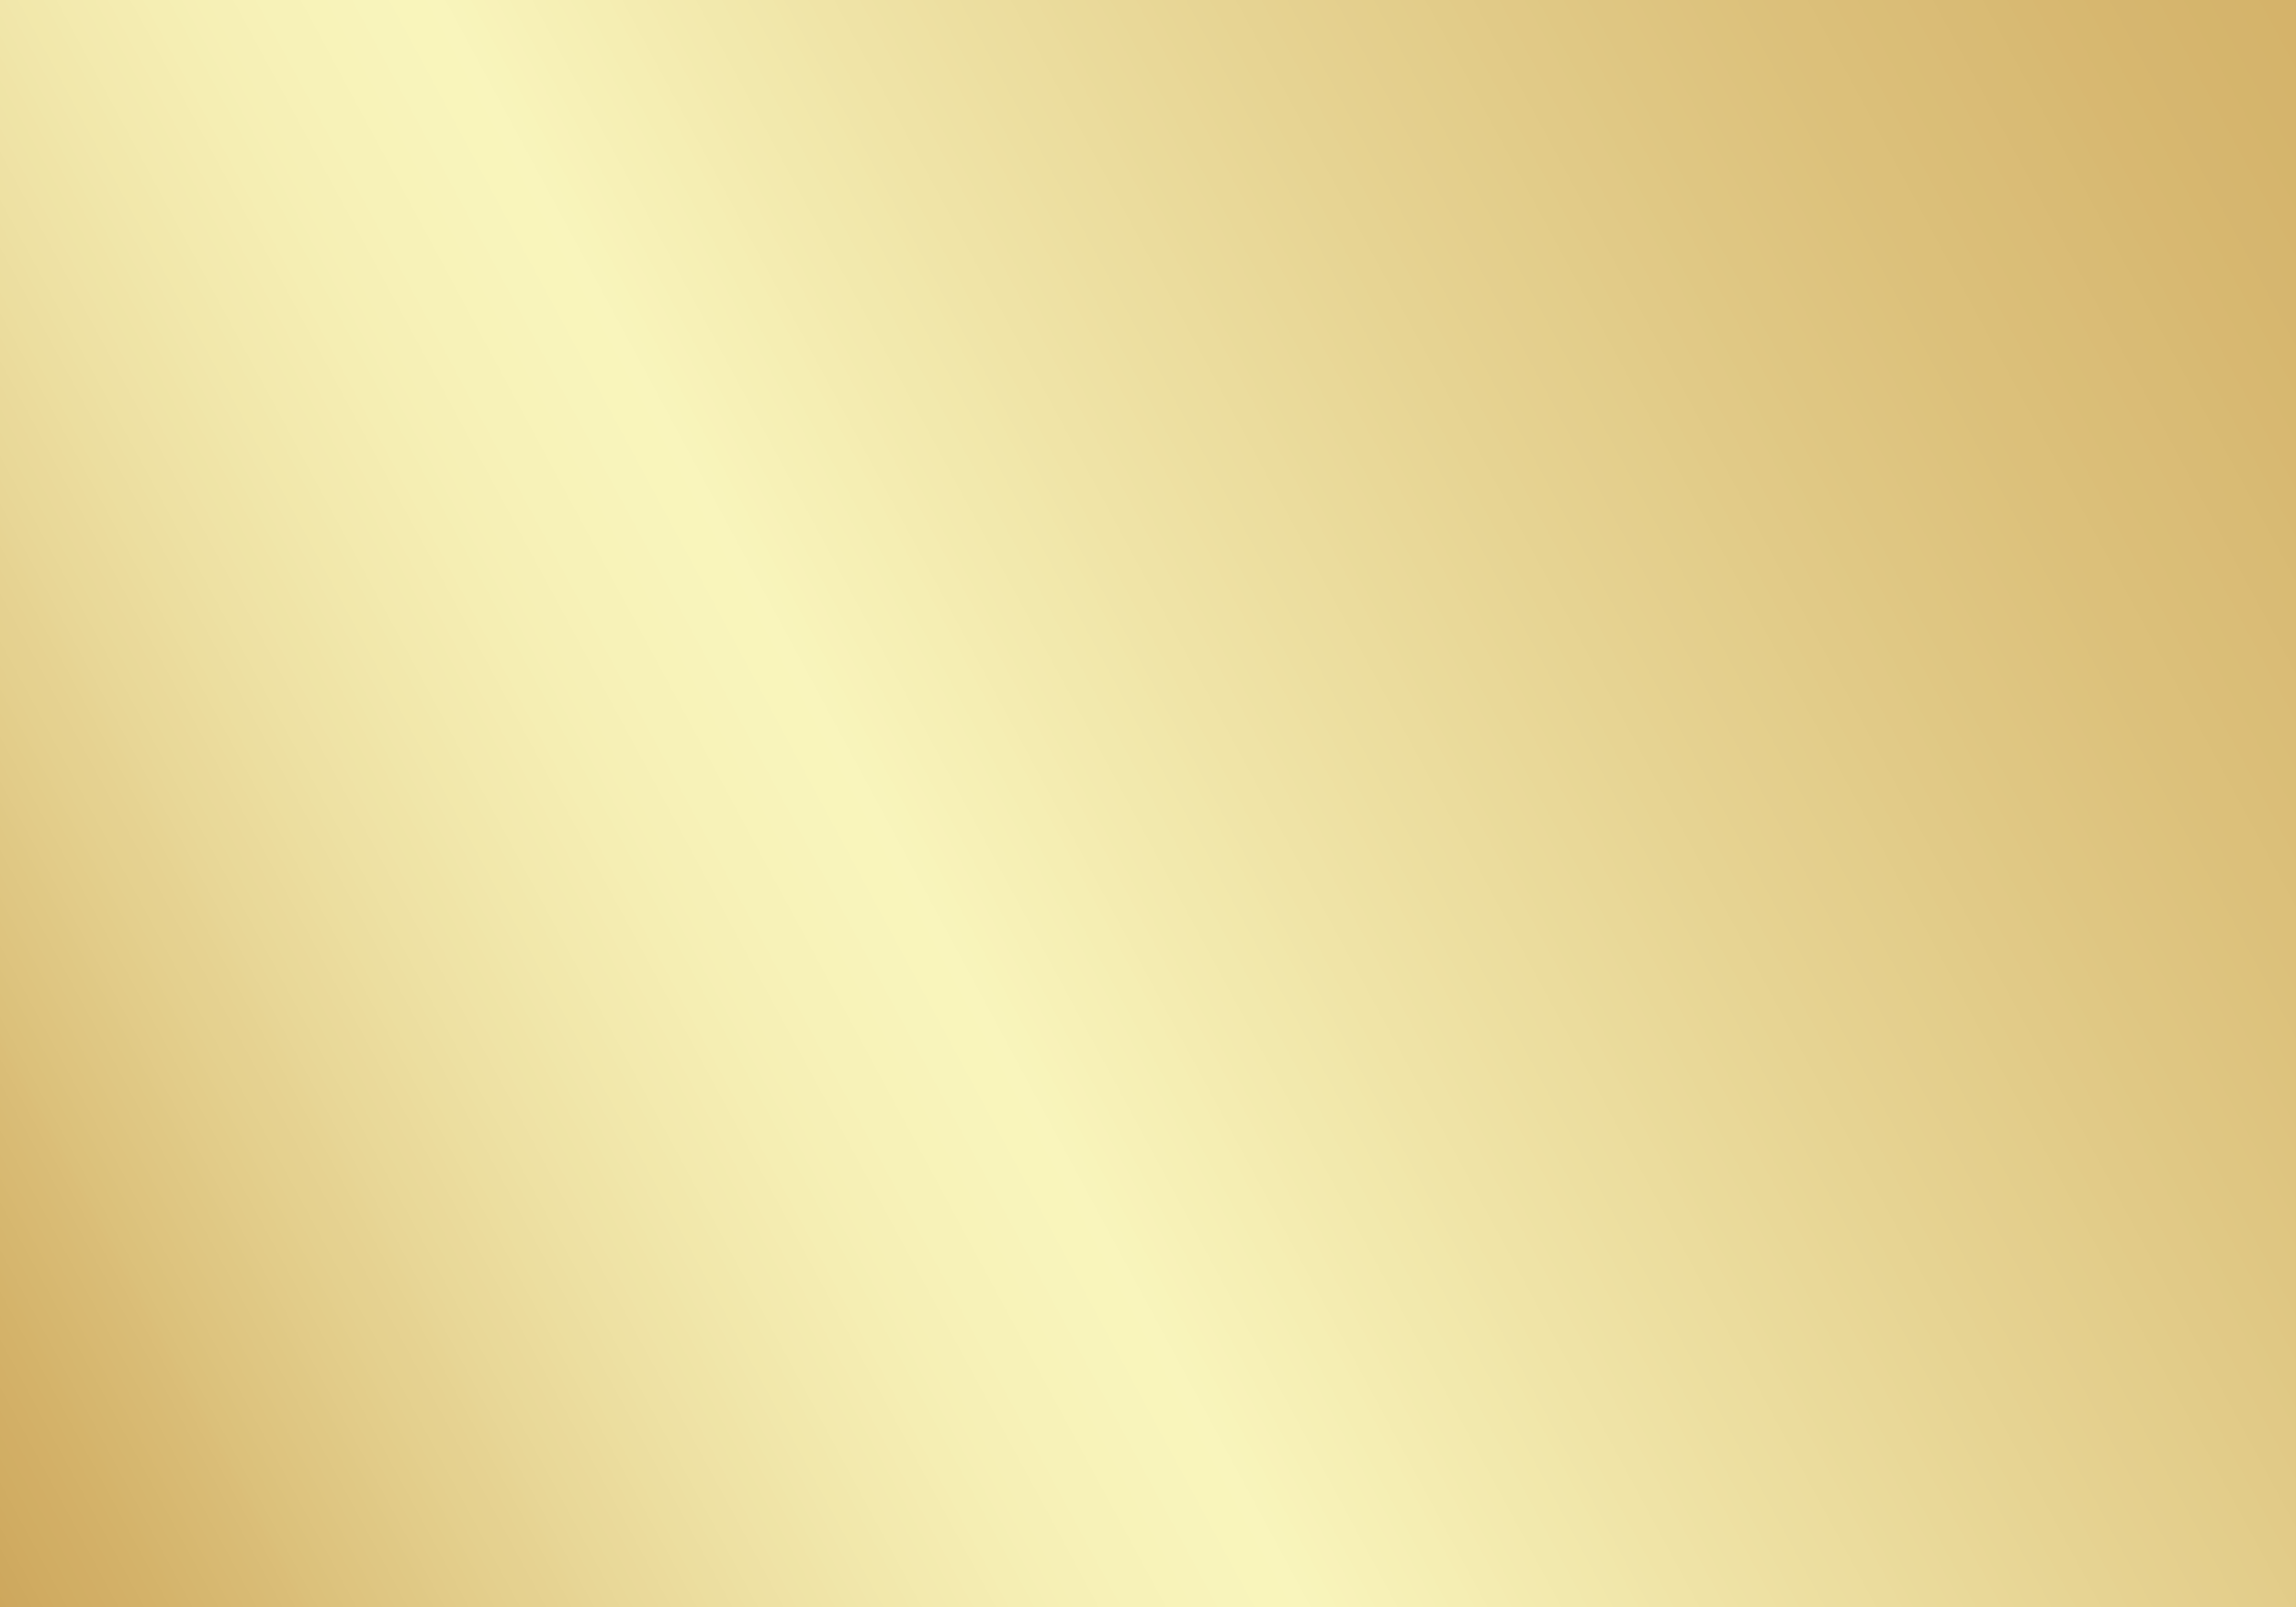 <?xml version="1.0" encoding="UTF-8"?><svg xmlns="http://www.w3.org/2000/svg" xmlns:xlink="http://www.w3.org/1999/xlink" height="3500.0" preserveAspectRatio="xMidYMid meet" version="1.0" viewBox="0.0 0.0 5000.0 3500.0" width="5000.0" zoomAndPan="magnify"><rect x="0.0" y="0.0" width="5000.0" height="3500.0" fill="#333333" stroke="none"/><defs><linearGradient gradientTransform="scale(8711.97) rotate(-27.449 .788 .467)" gradientUnits="userSpaceOnUse" id="b" x1=".119" x2=".813" xlink:actuate="onLoad" xlink:show="other" xlink:type="simple" xmlns:xlink="http://www.w3.org/1999/xlink" y1="0" y2="0"><stop offset="0" stop-color="#cca55a"/><stop offset=".004" stop-color="#cda65b"/><stop offset=".008" stop-color="#cda75c"/><stop offset=".012" stop-color="#cea85e"/><stop offset=".016" stop-color="#cea95f"/><stop offset=".02" stop-color="#cfaa60"/><stop offset=".023" stop-color="#d0ab61"/><stop offset=".027" stop-color="#d0ac62"/><stop offset=".031" stop-color="#d1ad63"/><stop offset=".035" stop-color="#d1ae64"/><stop offset=".039" stop-color="#d2ae65"/><stop offset=".043" stop-color="#d2af66"/><stop offset=".047" stop-color="#d3b067"/><stop offset=".051" stop-color="#d3b168"/><stop offset=".055" stop-color="#d4b269"/><stop offset=".059" stop-color="#d4b36a"/><stop offset=".063" stop-color="#d5b46b"/><stop offset=".066" stop-color="#d5b56d"/><stop offset=".07" stop-color="#d6b66e"/><stop offset=".074" stop-color="#d6b76f"/><stop offset=".078" stop-color="#d7b870"/><stop offset=".082" stop-color="#d8b972"/><stop offset=".086" stop-color="#d8ba73"/><stop offset=".09" stop-color="#d9bb74"/><stop offset=".094" stop-color="#d9bc76"/><stop offset=".098" stop-color="#dabd77"/><stop offset=".102" stop-color="#dbbe78"/><stop offset=".105" stop-color="#dbc07a"/><stop offset=".109" stop-color="#dcc17b"/><stop offset=".113" stop-color="#dcc27c"/><stop offset=".117" stop-color="#ddc37e"/><stop offset=".121" stop-color="#dec47f"/><stop offset=".125" stop-color="#dec580"/><stop offset=".129" stop-color="#dfc682"/><stop offset=".133" stop-color="#dfc783"/><stop offset=".137" stop-color="#e0c884"/><stop offset=".141" stop-color="#e0c985"/><stop offset=".145" stop-color="#e1ca87"/><stop offset=".148" stop-color="#e2cb88"/><stop offset=".152" stop-color="#e2cc89"/><stop offset=".156" stop-color="#e3cd8a"/><stop offset=".16" stop-color="#e3ce8b"/><stop offset=".164" stop-color="#e4cf8d"/><stop offset=".168" stop-color="#e4d08e"/><stop offset=".172" stop-color="#e5d18f"/><stop offset=".176" stop-color="#e5d190"/><stop offset=".18" stop-color="#e6d291"/><stop offset=".184" stop-color="#e6d392"/><stop offset=".188" stop-color="#e7d493"/><stop offset=".191" stop-color="#e7d595"/><stop offset=".195" stop-color="#e8d696"/><stop offset=".199" stop-color="#e8d797"/><stop offset=".203" stop-color="#e9d898"/><stop offset=".207" stop-color="#e9d999"/><stop offset=".211" stop-color="#ead99a"/><stop offset=".215" stop-color="#eada9b"/><stop offset=".219" stop-color="#ebdb9c"/><stop offset=".223" stop-color="#ebdc9d"/><stop offset=".227" stop-color="#ecdd9e"/><stop offset=".23" stop-color="#ecde9f"/><stop offset=".234" stop-color="#ecdea0"/><stop offset=".238" stop-color="#eddfa1"/><stop offset=".242" stop-color="#ede0a2"/><stop offset=".246" stop-color="#eee1a3"/><stop offset=".25" stop-color="#eee1a4"/><stop offset=".254" stop-color="#efe2a5"/><stop offset=".258" stop-color="#efe3a6"/><stop offset=".262" stop-color="#efe4a6"/><stop offset=".266" stop-color="#f0e4a7"/><stop offset=".27" stop-color="#f0e5a8"/><stop offset=".273" stop-color="#f0e6a9"/><stop offset=".277" stop-color="#f1e6aa"/><stop offset=".281" stop-color="#f1e7ab"/><stop offset=".285" stop-color="#f2e8ab"/><stop offset=".289" stop-color="#f2e8ac"/><stop offset=".293" stop-color="#f2e9ad"/><stop offset=".297" stop-color="#f3eaae"/><stop offset=".301" stop-color="#f3eaaf"/><stop offset=".305" stop-color="#f3ebaf"/><stop offset=".309" stop-color="#f4ebb0"/><stop offset=".313" stop-color="#f4ecb1"/><stop offset=".316" stop-color="#f4ecb1"/><stop offset=".32" stop-color="#f5edb2"/><stop offset=".324" stop-color="#f5eeb3"/><stop offset=".328" stop-color="#f5eeb3"/><stop offset=".332" stop-color="#f5efb4"/><stop offset=".336" stop-color="#f6efb5"/><stop offset=".34" stop-color="#f6f0b5"/><stop offset=".344" stop-color="#f6f0b6"/><stop offset=".348" stop-color="#f6f0b6"/><stop offset=".352" stop-color="#f7f1b7"/><stop offset=".355" stop-color="#f7f1b7"/><stop offset=".359" stop-color="#f7f2b8"/><stop offset=".367" stop-color="#f7f2b8"/><stop offset=".375" stop-color="#f8f3b9"/><stop offset=".383" stop-color="#f8f3ba"/><stop offset=".391" stop-color="#f8f4bb"/><stop offset=".406" stop-color="#f9f5bb"/><stop offset=".414" stop-color="#f9f5bc"/><stop offset=".418" stop-color="#f8f4bb"/><stop offset=".422" stop-color="#f8f4ba"/><stop offset=".426" stop-color="#f8f3b9"/><stop offset=".43" stop-color="#f8f2b9"/><stop offset=".434" stop-color="#f7f2b8"/><stop offset=".438" stop-color="#f7f1b7"/><stop offset=".441" stop-color="#f7f1b7"/><stop offset=".445" stop-color="#f6f0b6"/><stop offset=".449" stop-color="#f6f0b5"/><stop offset=".453" stop-color="#f6efb5"/><stop offset=".457" stop-color="#f5efb4"/><stop offset=".461" stop-color="#f5eeb3"/><stop offset=".465" stop-color="#f5eeb3"/><stop offset=".469" stop-color="#f5edb2"/><stop offset=".473" stop-color="#f4ecb1"/><stop offset=".477" stop-color="#f4ecb1"/><stop offset=".48" stop-color="#f4ebb0"/><stop offset=".484" stop-color="#f3ebaf"/><stop offset=".488" stop-color="#f3eaaf"/><stop offset=".492" stop-color="#f3eaae"/><stop offset=".496" stop-color="#f2e9ad"/><stop offset=".5" stop-color="#f2e9ad"/><stop offset=".504" stop-color="#f2e8ac"/><stop offset=".508" stop-color="#f2e8ab"/><stop offset=".512" stop-color="#f1e7ab"/><stop offset=".516" stop-color="#f1e7aa"/><stop offset=".52" stop-color="#f1e6a9"/><stop offset=".523" stop-color="#f0e5a9"/><stop offset=".527" stop-color="#f0e5a8"/><stop offset=".531" stop-color="#f0e4a7"/><stop offset=".535" stop-color="#f0e4a7"/><stop offset=".539" stop-color="#efe3a6"/><stop offset=".543" stop-color="#efe3a6"/><stop offset=".547" stop-color="#efe2a5"/><stop offset=".551" stop-color="#eee2a4"/><stop offset=".555" stop-color="#eee1a4"/><stop offset=".559" stop-color="#eee1a3"/><stop offset=".563" stop-color="#eee0a2"/><stop offset=".566" stop-color="#ede0a2"/><stop offset=".57" stop-color="#eddfa1"/><stop offset=".574" stop-color="#eddfa0"/><stop offset=".578" stop-color="#ecdea0"/><stop offset=".582" stop-color="#ecde9f"/><stop offset=".586" stop-color="#ecdd9f"/><stop offset=".59" stop-color="#ecdd9e"/><stop offset=".594" stop-color="#ebdc9d"/><stop offset=".598" stop-color="#ebdc9d"/><stop offset=".602" stop-color="#ebdb9c"/><stop offset=".605" stop-color="#eadb9b"/><stop offset=".609" stop-color="#eada9b"/><stop offset=".613" stop-color="#eada9a"/><stop offset=".617" stop-color="#ead99a"/><stop offset=".621" stop-color="#e9d999"/><stop offset=".625" stop-color="#e9d898"/><stop offset=".629" stop-color="#e9d898"/><stop offset=".633" stop-color="#e9d797"/><stop offset=".637" stop-color="#e8d796"/><stop offset=".641" stop-color="#e8d696"/><stop offset=".645" stop-color="#e8d695"/><stop offset=".648" stop-color="#e7d595"/><stop offset=".652" stop-color="#e7d594"/><stop offset=".656" stop-color="#e7d493"/><stop offset=".66" stop-color="#e7d493"/><stop offset=".664" stop-color="#e6d392"/><stop offset=".668" stop-color="#e6d392"/><stop offset=".672" stop-color="#e6d291"/><stop offset=".676" stop-color="#e6d290"/><stop offset=".68" stop-color="#e5d190"/><stop offset=".684" stop-color="#e5d18f"/><stop offset=".688" stop-color="#e5d08f"/><stop offset=".691" stop-color="#e5d08e"/><stop offset=".695" stop-color="#e4cf8e"/><stop offset=".699" stop-color="#e4cf8d"/><stop offset=".703" stop-color="#e4cf8c"/><stop offset=".707" stop-color="#e3ce8c"/><stop offset=".711" stop-color="#e3ce8b"/><stop offset=".715" stop-color="#e3cd8b"/><stop offset=".719" stop-color="#e3cd8a"/><stop offset=".723" stop-color="#e2cc89"/><stop offset=".727" stop-color="#e2cc89"/><stop offset=".73" stop-color="#e2cb88"/><stop offset=".734" stop-color="#e2cb88"/><stop offset=".738" stop-color="#e1ca87"/><stop offset=".742" stop-color="#e1ca87"/><stop offset=".746" stop-color="#e1c986"/><stop offset=".75" stop-color="#e1c986"/><stop offset=".754" stop-color="#e0c985"/><stop offset=".758" stop-color="#e0c884"/><stop offset=".762" stop-color="#e0c884"/><stop offset=".766" stop-color="#e0c783"/><stop offset=".77" stop-color="#dfc783"/><stop offset=".773" stop-color="#dfc682"/><stop offset=".777" stop-color="#dfc682"/><stop offset=".781" stop-color="#dfc681"/><stop offset=".785" stop-color="#dfc581"/><stop offset=".789" stop-color="#dec580"/><stop offset=".793" stop-color="#dec480"/><stop offset=".797" stop-color="#dec47f"/><stop offset=".801" stop-color="#dec37f"/><stop offset=".805" stop-color="#ddc37e"/><stop offset=".809" stop-color="#ddc37d"/><stop offset=".813" stop-color="#ddc27d"/><stop offset=".816" stop-color="#ddc27c"/><stop offset=".82" stop-color="#dcc17c"/><stop offset=".824" stop-color="#dcc17b"/><stop offset=".828" stop-color="#dcc07b"/><stop offset=".832" stop-color="#dcc07a"/><stop offset=".836" stop-color="#dcc07a"/><stop offset=".844" stop-color="#dbbf79"/><stop offset=".852" stop-color="#dbbe78"/><stop offset=".859" stop-color="#dabe77"/><stop offset=".867" stop-color="#dabd77"/><stop offset=".875" stop-color="#dabc76"/><stop offset=".883" stop-color="#d9bb75"/><stop offset=".891" stop-color="#d9bb74"/><stop offset=".898" stop-color="#d8ba73"/><stop offset=".906" stop-color="#d8b972"/><stop offset=".914" stop-color="#d8b871"/><stop offset=".922" stop-color="#d7b870"/><stop offset=".93" stop-color="#d7b76f"/><stop offset=".938" stop-color="#d6b66f"/><stop offset=".945" stop-color="#d6b66e"/><stop offset=".953" stop-color="#d6b56d"/><stop offset=".961" stop-color="#d5b56c"/><stop offset=".969" stop-color="#d5b46c"/><stop offset=".977" stop-color="#d5b46b"/><stop offset=".984" stop-color="#d5b36a"/><stop offset="1" stop-color="#d4b26a"/></linearGradient><clipPath id="a"><path d="M 0 0.004 L 4999.992 0.004 L 4999.992 3500 L 0 3500 Z M 0 0.004"/></clipPath></defs><g><g clip-path="url(#a)"><path d="M -1431.715 743.684 L 1062.398 5545.309 L 6431.707 2756.32 L 3937.594 -2045.305 Z M -1431.715 743.684" fill="url(#b)"/></g></g></svg>